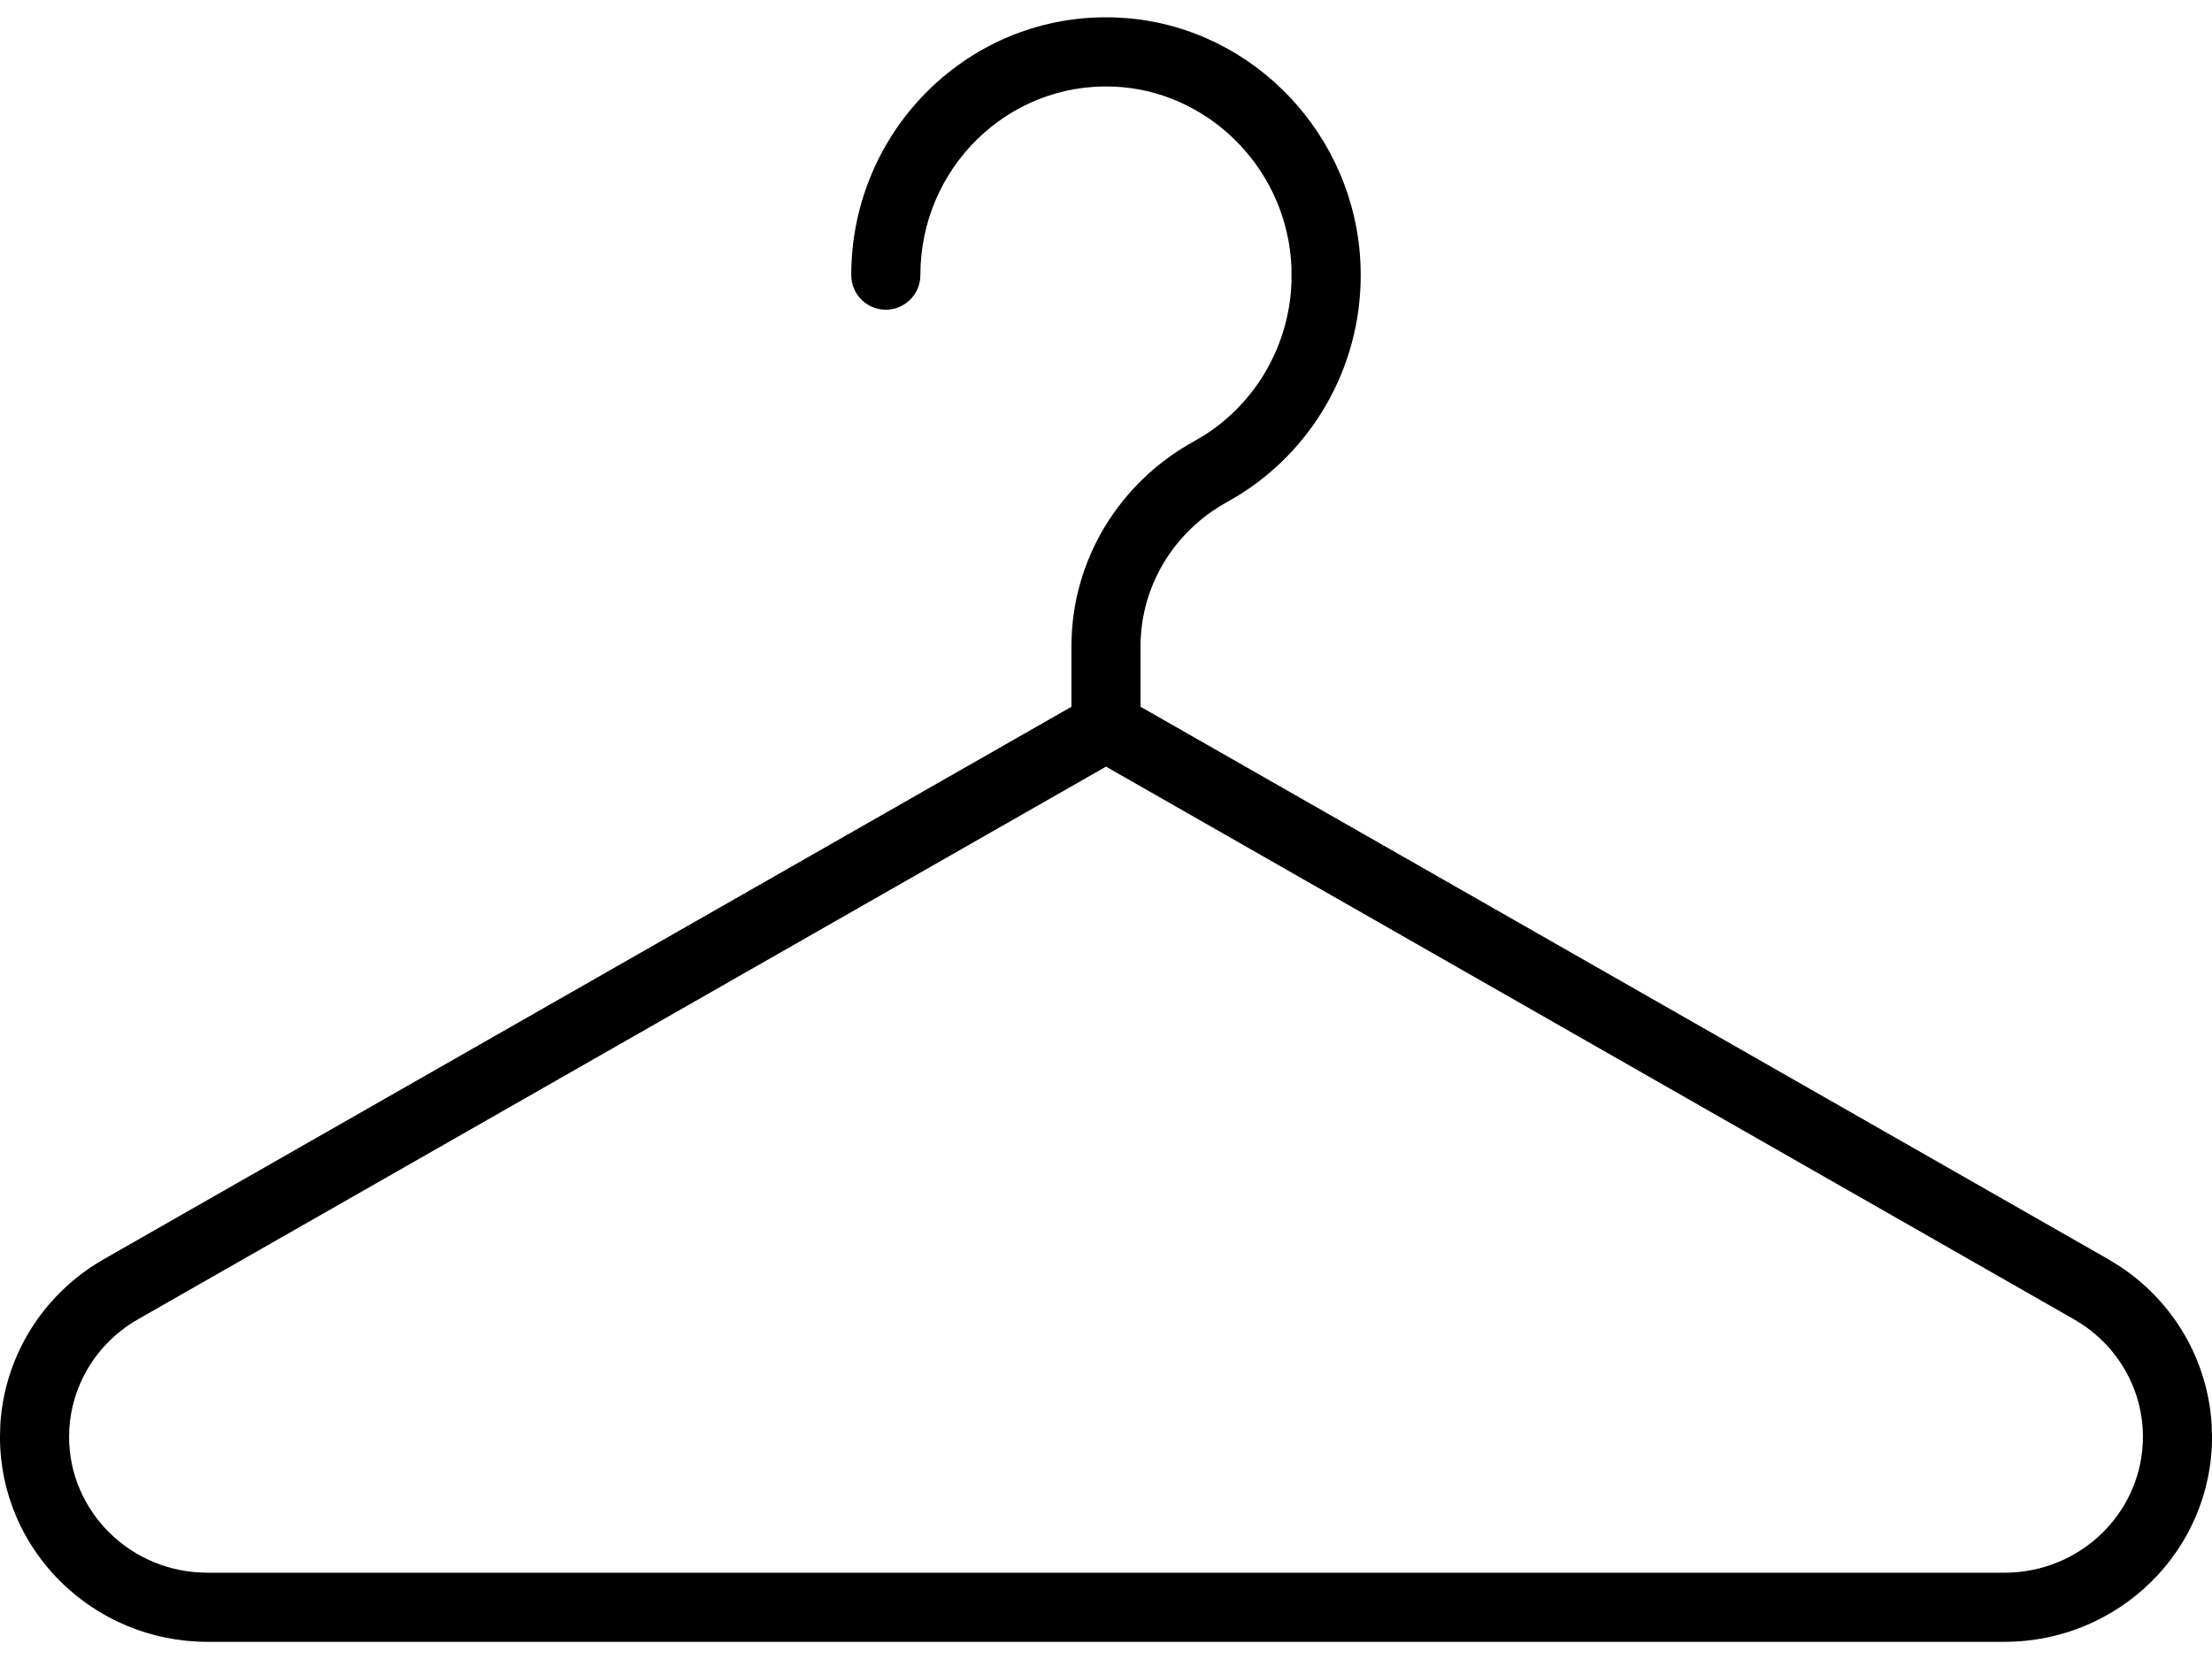 <?xml version="1.0" encoding="UTF-8"?> <svg xmlns="http://www.w3.org/2000/svg" width="64" height="48" viewBox="0 0 64 48" fill="none"><path d="M32.287 0.506L32.644 0.528C36.313 0.852 39.224 3.934 39.364 7.672L39.37 7.947C39.374 10.691 37.913 13.097 35.729 14.396L35.508 14.523C33.973 15.365 32.999 16.953 32.999 18.699V20.448L61.002 36.435L61.335 36.641C62.097 37.144 62.735 37.815 63.196 38.603C63.657 39.392 63.927 40.275 63.988 41.182L64.001 41.571C64.001 44.861 61.299 47.502 57.997 47.503H6.003C2.701 47.503 -0.001 44.861 -0.001 41.571L0.011 41.182C0.072 40.275 0.343 39.392 0.804 38.603C1.331 37.703 2.089 36.955 2.999 36.435L31 20.449V18.699C31 16.195 32.395 13.95 34.545 12.77L34.865 12.58C36.319 11.646 37.304 10.019 37.367 8.15L37.366 7.746C37.263 4.998 35.117 2.755 32.467 2.521L32.209 2.505C29.161 2.388 26.629 4.861 26.629 7.961C26.629 8.513 26.181 8.961 25.629 8.961C25.077 8.961 24.63 8.513 24.629 7.961C24.629 3.758 28.072 0.344 32.287 0.506ZM3.99 38.173C3.382 38.52 2.88 39.017 2.531 39.613C2.226 40.135 2.047 40.718 2.007 41.315L1.999 41.571C1.999 43.729 3.778 45.503 6.003 45.503H57.997C60.152 45.502 61.889 43.838 61.996 41.773L62.002 41.571C62.001 40.885 61.818 40.209 61.469 39.613C61.164 39.091 60.74 38.645 60.232 38.31L60.009 38.173L32 22.181L3.99 38.173Z" fill="black"></path></svg> 